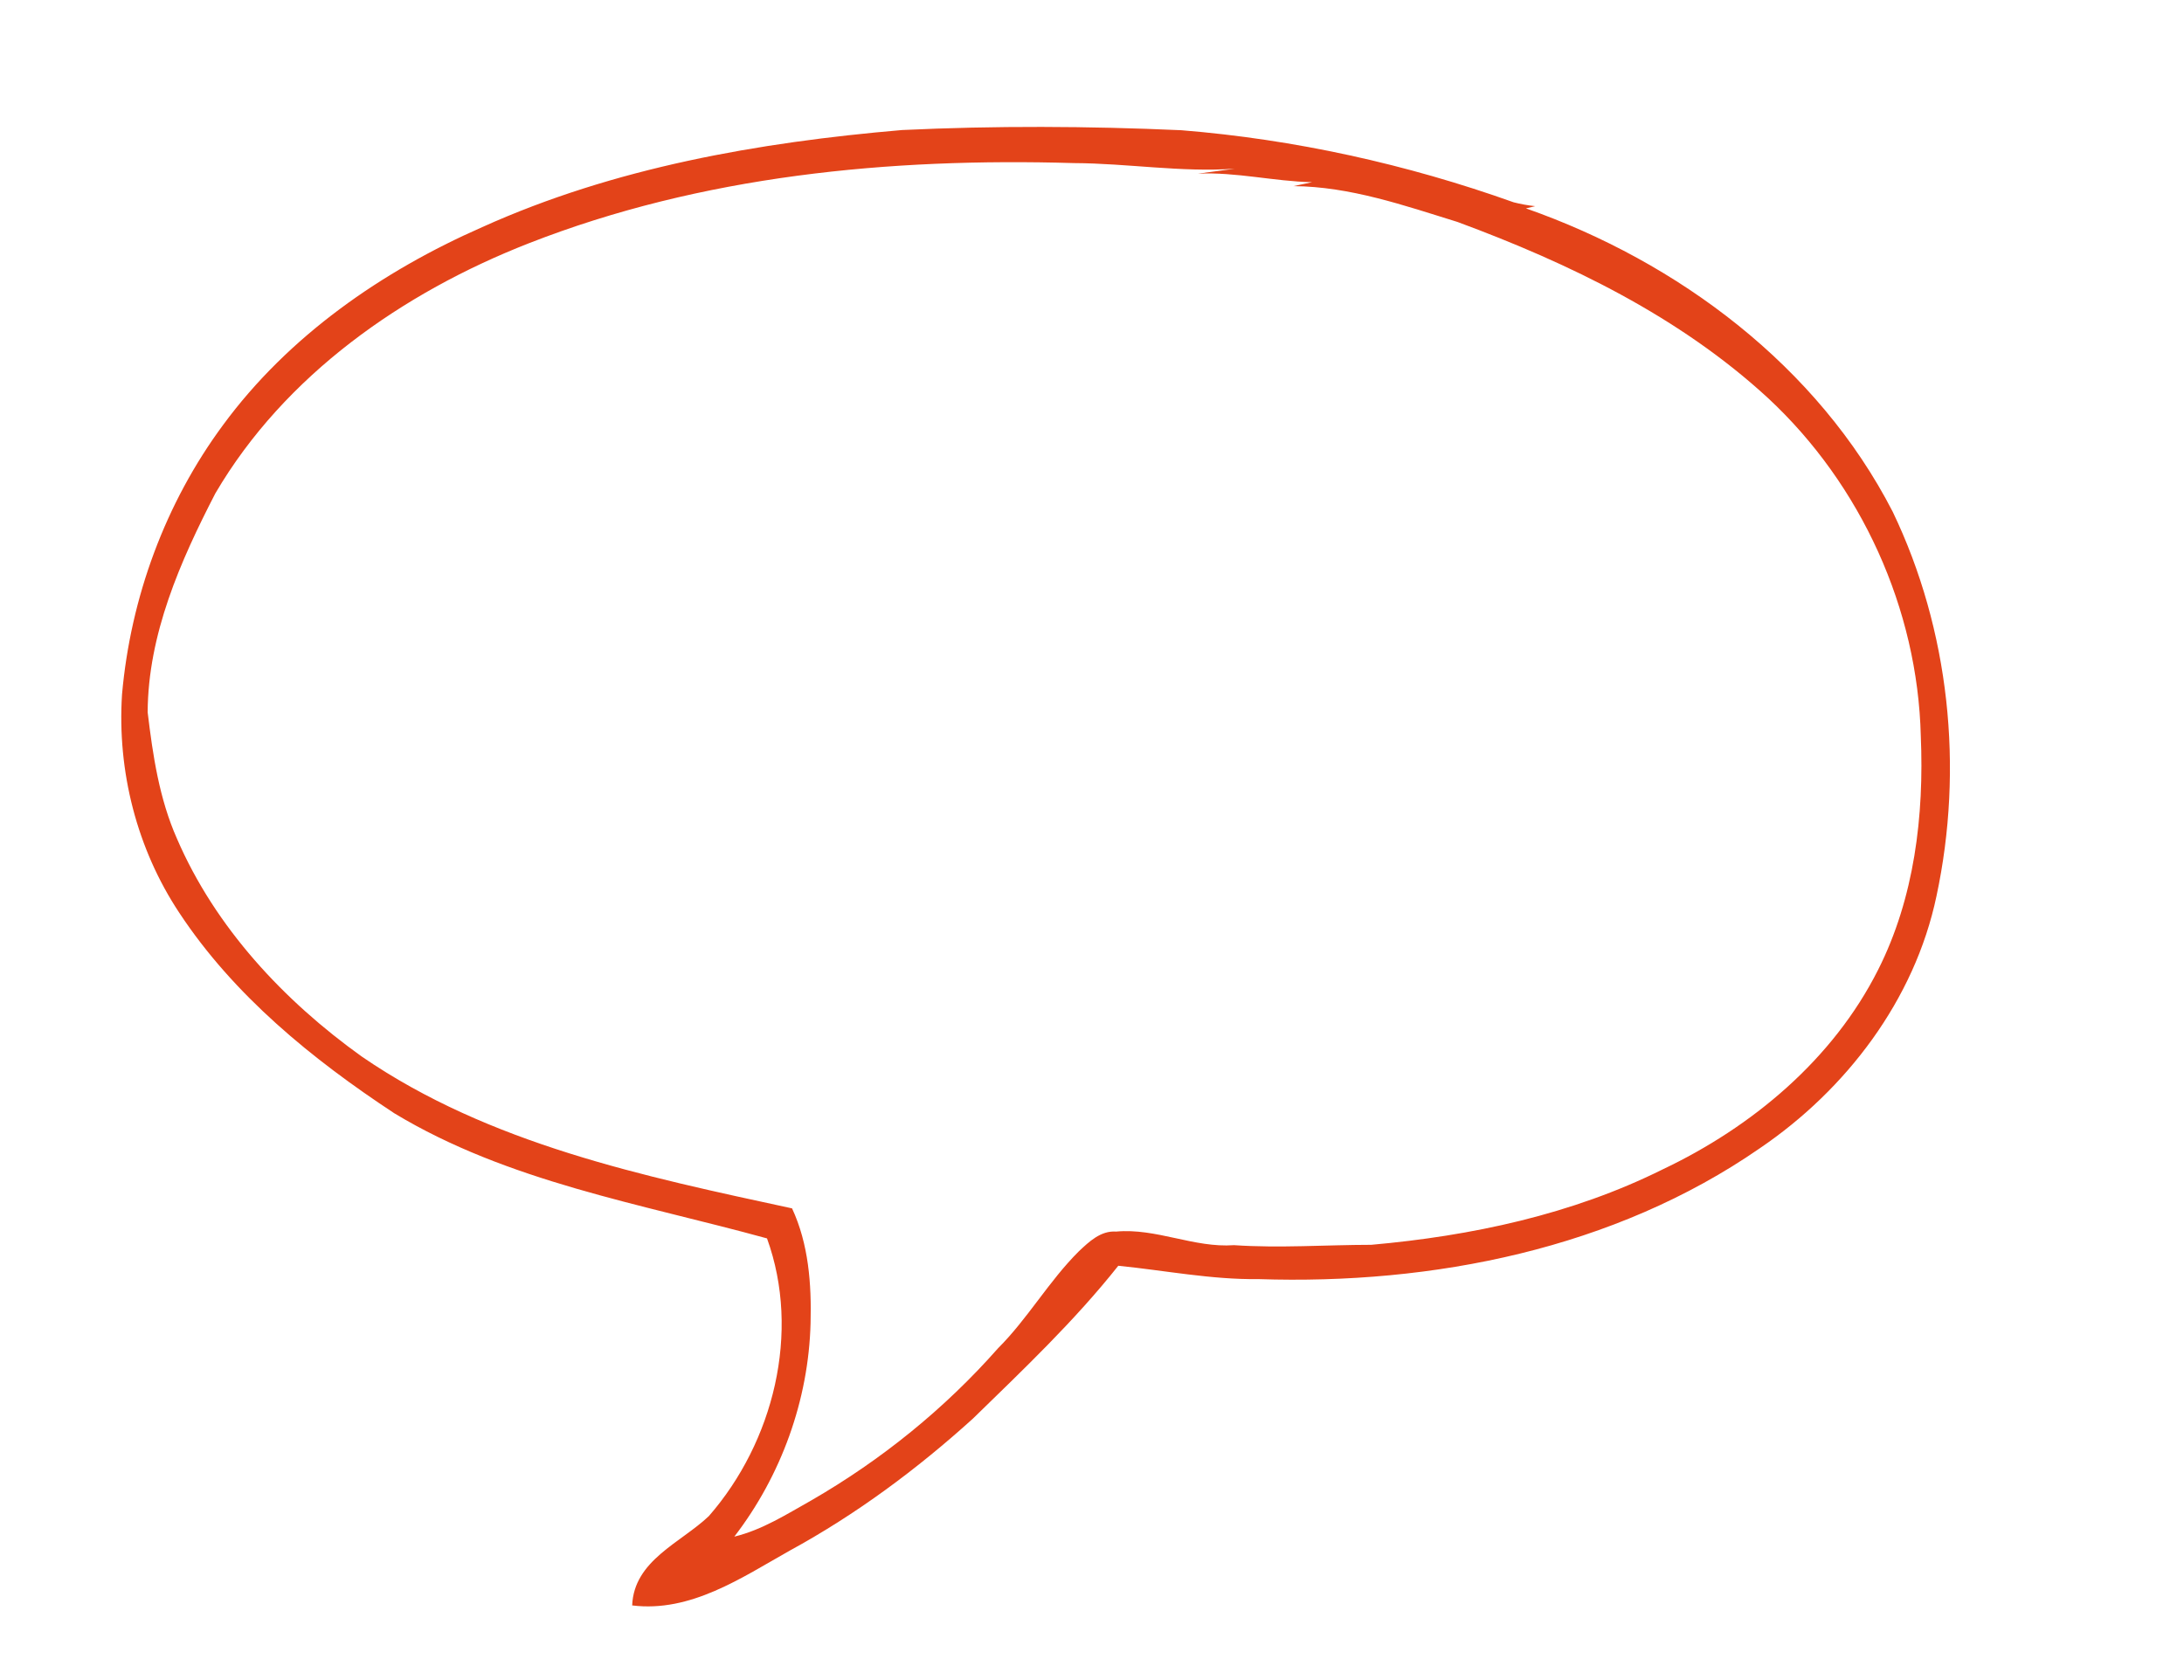 <svg xmlns="http://www.w3.org/2000/svg" width="368pt" height="283pt" viewBox="0 0 368 283"><g id="#2c2c2cff"></g><g id="#e34319ff"><path fill="#e34319" opacity="1.00" d=" M 151.99 21.91 C 167.66 21.17 183.36 21.24 199.03 21.94 C 218.13 23.48 237.02 27.65 255.06 34.09 C 256.25 34.39 257.46 34.61 258.68 34.74 C 258.16 34.86 257.64 34.98 257.12 35.11 C 282.79 44.11 306.30 61.70 318.91 86.21 C 328.50 106.16 330.91 129.41 326.29 151.00 C 322.61 168.48 311.11 183.57 296.50 193.49 C 272.01 210.44 241.41 216.49 212.04 215.52 C 204.10 215.62 196.30 214.06 188.43 213.27 C 181.06 222.57 172.43 230.74 163.95 239.01 C 154.53 247.54 144.25 255.17 133.08 261.26 C 124.93 265.85 116.36 271.72 106.52 270.50 C 106.82 262.90 114.70 259.96 119.44 255.45 C 130.34 242.96 134.97 224.48 129.24 208.66 C 107.98 202.81 85.58 199.14 66.43 187.57 C 52.61 178.47 39.40 167.73 30.21 153.80 C 23.05 143.01 19.73 129.90 20.56 117.01 C 22.00 100.71 27.85 84.76 37.60 71.59 C 48.61 56.61 64.36 45.69 81.25 38.27 C 103.49 28.23 127.83 23.98 151.99 21.91 M 180.97 27.48 C 149.91 26.56 118.21 29.59 89.08 41.00 C 67.86 49.31 47.98 63.18 36.29 83.12 C 30.37 94.58 24.94 106.90 24.88 120.01 C 25.75 127.26 26.83 134.56 29.81 141.29 C 36.27 156.27 47.84 168.64 61.00 178.05 C 82.47 192.77 108.44 198.20 133.46 203.60 C 136.26 209.62 136.75 216.38 136.58 222.93 C 136.25 235.89 131.63 248.64 123.73 258.91 C 128.44 257.77 132.56 255.13 136.73 252.79 C 148.49 246.00 159.17 237.37 168.15 227.19 C 173.19 222.16 176.73 215.86 181.78 210.84 C 183.52 209.20 185.48 207.33 188.06 207.51 C 194.84 206.89 201.17 210.29 207.94 209.80 C 215.64 210.32 223.34 209.75 231.05 209.74 C 247.93 208.24 264.86 204.64 280.12 197.05 C 295.23 189.89 308.86 178.50 316.46 163.40 C 322.58 151.28 324.22 137.43 323.65 124.01 C 323.13 102.61 313.60 81.66 297.93 67.09 C 283.02 53.35 264.45 44.37 245.59 37.40 C 236.60 34.61 227.46 31.43 217.95 31.36 C 219.00 31.14 220.05 30.92 221.09 30.70 C 214.65 30.56 208.31 28.96 201.84 29.26 C 203.91 28.97 205.98 28.70 208.05 28.43 C 199.01 29.06 190.01 27.52 180.97 27.48 Z"></path></g></svg>
